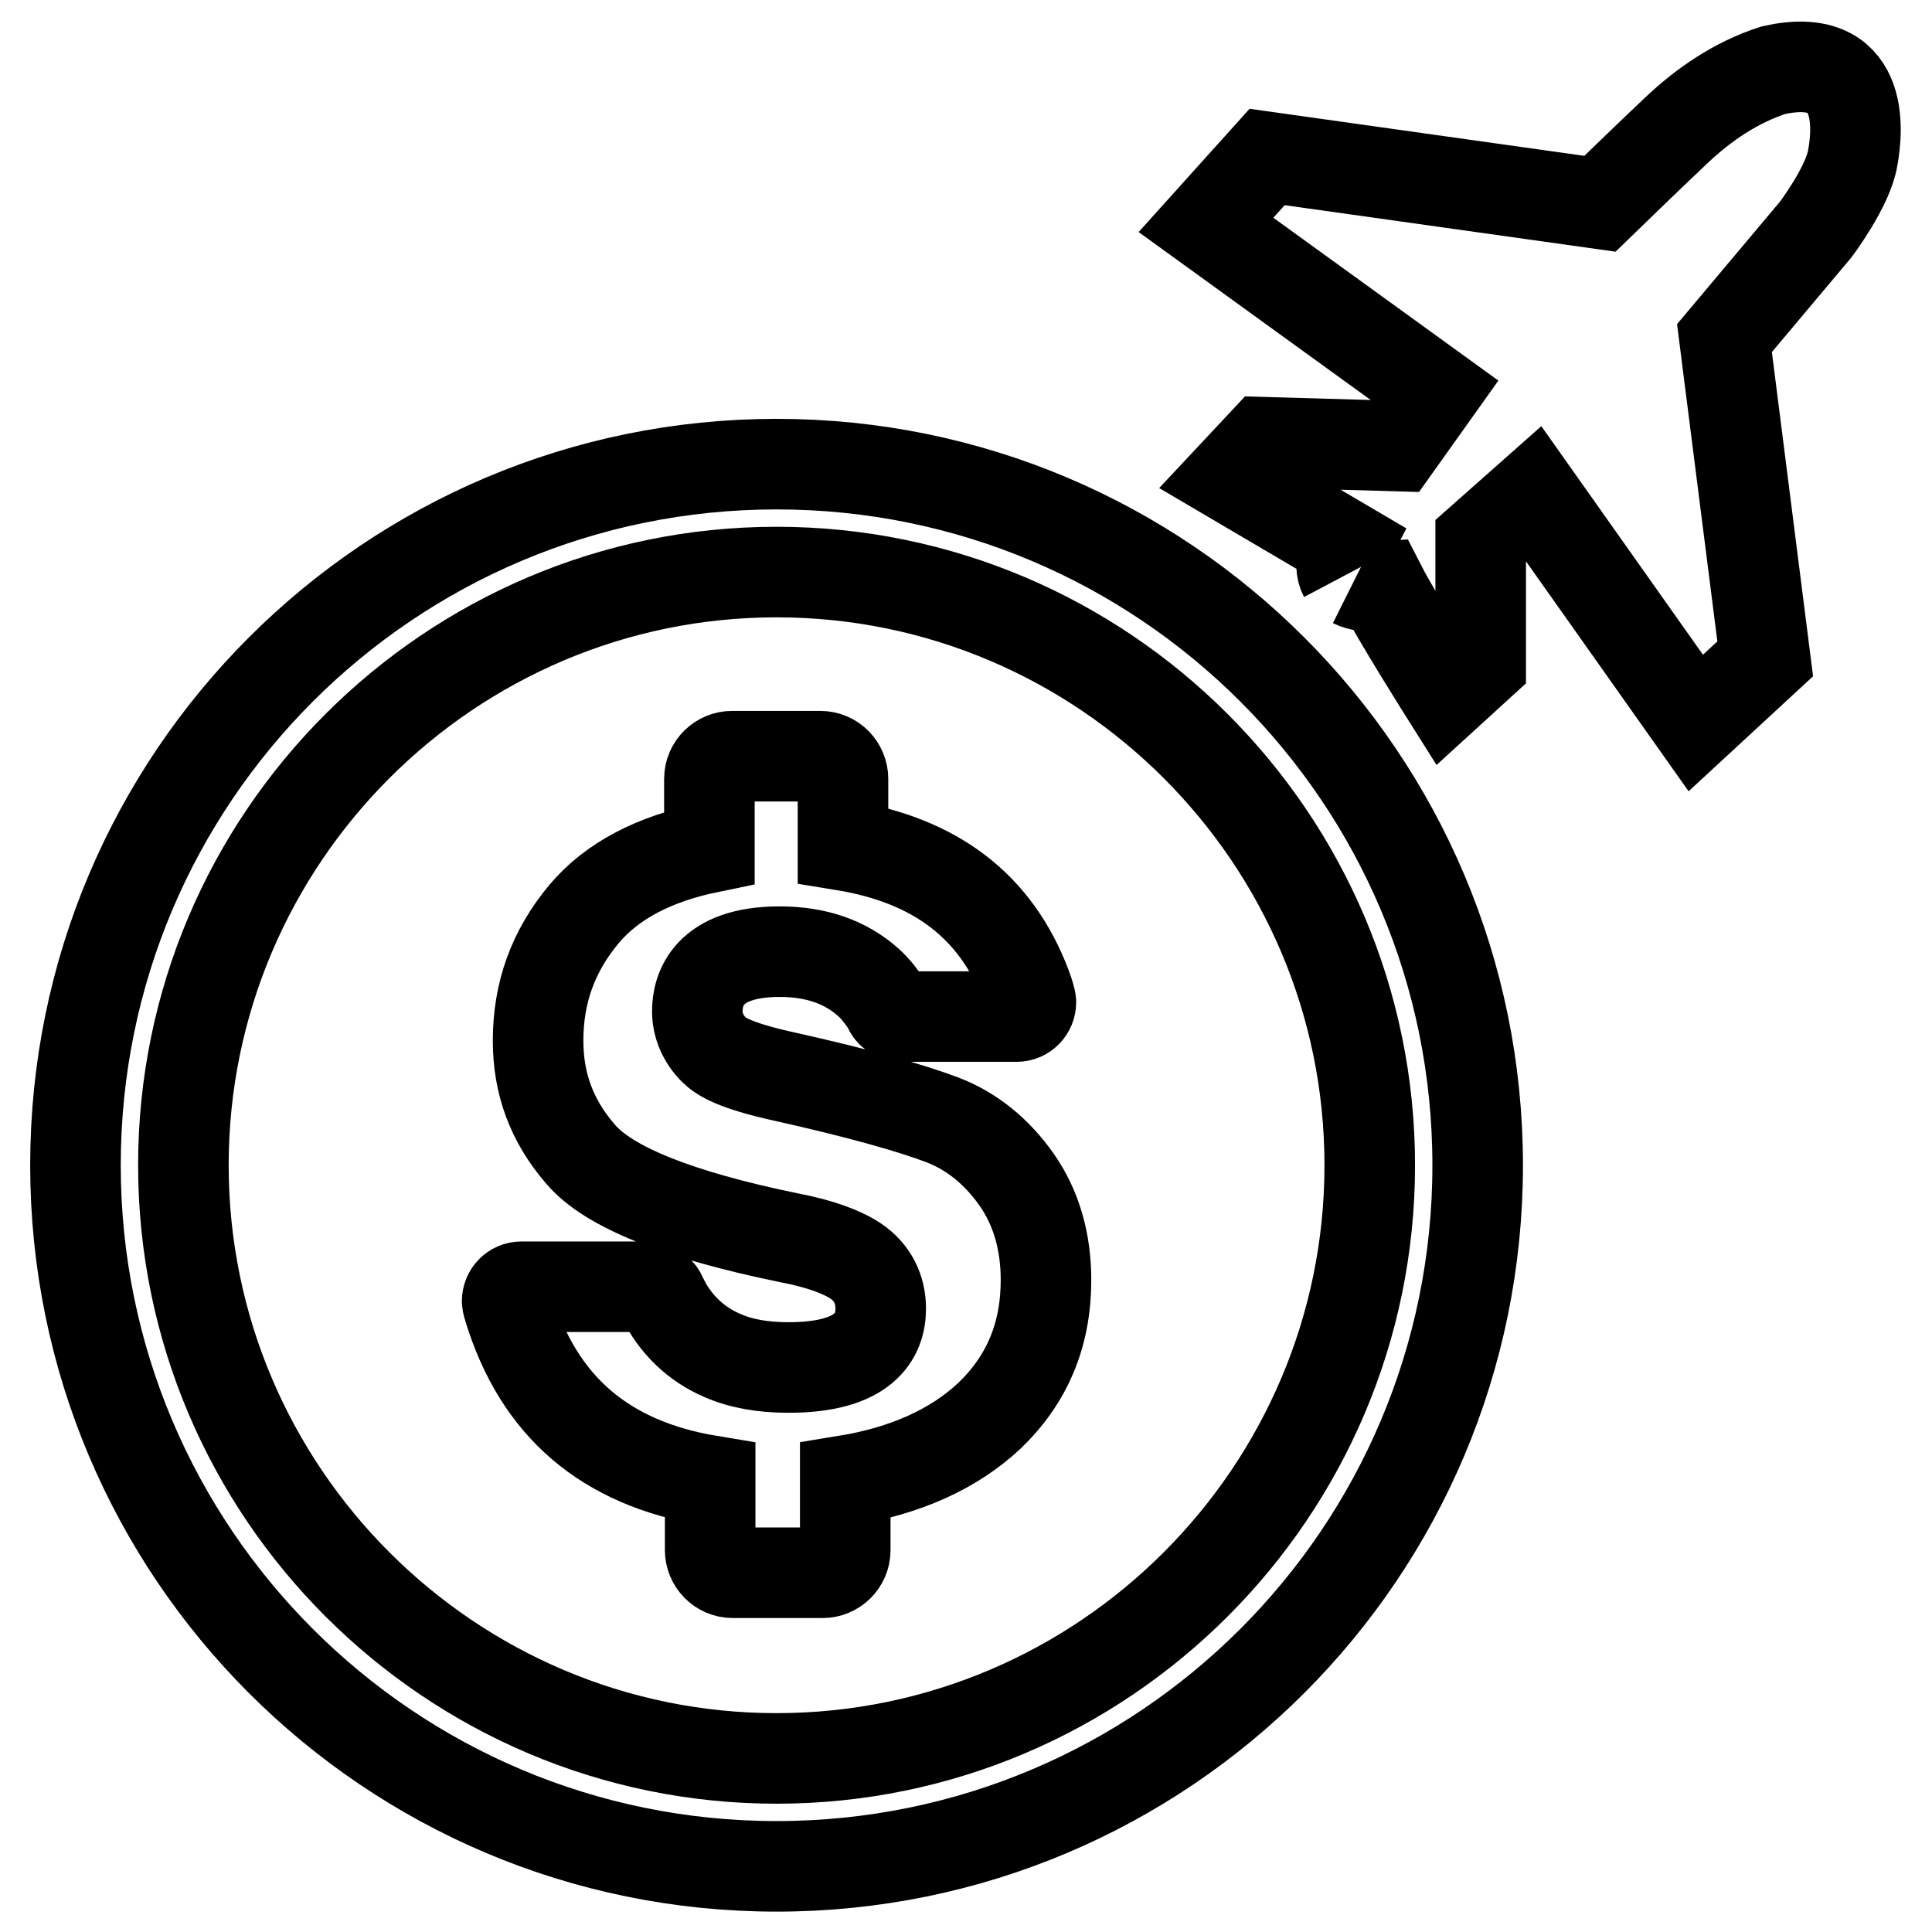 <?xml version="1.0" encoding="utf-8"?>
<!-- Svg Vector Icons : http://www.onlinewebfonts.com/icon -->
<!DOCTYPE svg PUBLIC "-//W3C//DTD SVG 1.1//EN" "http://www.w3.org/Graphics/SVG/1.1/DTD/svg11.dtd">
<svg version="1.1" xmlns="http://www.w3.org/2000/svg" xmlns:xlink="http://www.w3.org/1999/xlink" x="0px" y="0px" viewBox="0 0 256 256" enable-background="new 0 0 256 256" xml:space="preserve">
<g> <path stroke-width="12" fill-opacity="0" stroke="#000000"  d="M179.3,77.2c0.8,0.4,2,0.6,3.7,0.5c2.1,4.1,8.6,14.4,8.6,14.4l4.6-4.2V71.6l7-6.2l21.5,30.4l9.2-8.5 l-5.4-42.5l12.1-14.4c0,0,4.3-5.7,4.9-9.5c0.7-3.8,1.6-14.3-10.5-11.6c-5,1.6-9.3,4.6-12.8,7.9C218.9,20.3,212,27,212,27l-44.1-6.2 l-8.1,9l30.4,22l-5.2,7.3l-17.5-0.5l-4.4,4.7l15.3,9c0,0-1.2,2.3-0.3,4 M102.9,61.5c-51.3,0-92.9,41.6-92.9,92.9 c0,51.3,41.6,92.9,92.9,92.9c51.3,0,92.9-41.6,92.9-92.9C195.8,103.1,154.2,61.5,102.9,61.5z M102.9,233 c-43.3,0-78.6-35.3-78.6-78.6c0-43.3,35.3-78.6,78.6-78.6c43.3,0,78.6,35.3,78.6,78.6C181.5,197.7,146.2,233,102.9,233z  M138.6,169.6c0-5.1-1.3-9.6-3.9-13.3c-2.6-3.7-5.9-6.4-9.8-7.9c-4.2-1.6-11.3-3.6-21.2-5.8c-6.3-1.4-8.2-2.6-9.1-3.5 c-1.4-1.4-2.2-3.2-2.2-5.1c0-2.9,1.4-7.9,10.9-7.9c4.9,0,8.8,1.4,11.8,4.1c1,0.9,1.8,2,2.6,3.2l0,0l0.1,0.3c0.3,0.6,1,1,1.7,1h15.2 c1.1,0,1.9-0.9,1.9-1.9c0-0.3-0.3-1.3-0.6-2.1c-4-10.6-12-16.7-24.3-18.7v-8.8c0-1.6-1.3-3-3-3H97c-1.6,0-3,1.3-3,3v9.1 c-7.3,1.5-12.9,4.4-16.6,8.8c-4.1,4.9-6.1,10.4-6.1,16.8c0,5.7,1.8,10.6,5.6,15c3.7,4.4,13,8.1,27.6,11.1c4.2,0.8,7.1,1.9,8.9,3.1 c2.2,1.5,3.3,3.7,3.3,6.3c0,3.6-2.1,7.8-12.2,7.8c-3.4,0-6.3-0.5-8.8-1.6c-3.5-1.5-6.2-4.1-8-7.7l-0.1-0.2l0-0.1 c-0.3-0.6-1-1.1-1.7-1.1H69.1c-1.1,0-1.9,0.9-1.9,1.9c0,0.3,0.2,0.9,0.2,0.9c4,13.1,12.8,20.6,26.7,22.9v9.2c0,1.6,1.3,3,3,3h11.9 c1.6,0,3-1.3,3-3v-9.2c8-1.3,14.4-4.2,19.1-8.6C136.1,182.8,138.6,176.9,138.6,169.6z"/></g>
</svg>